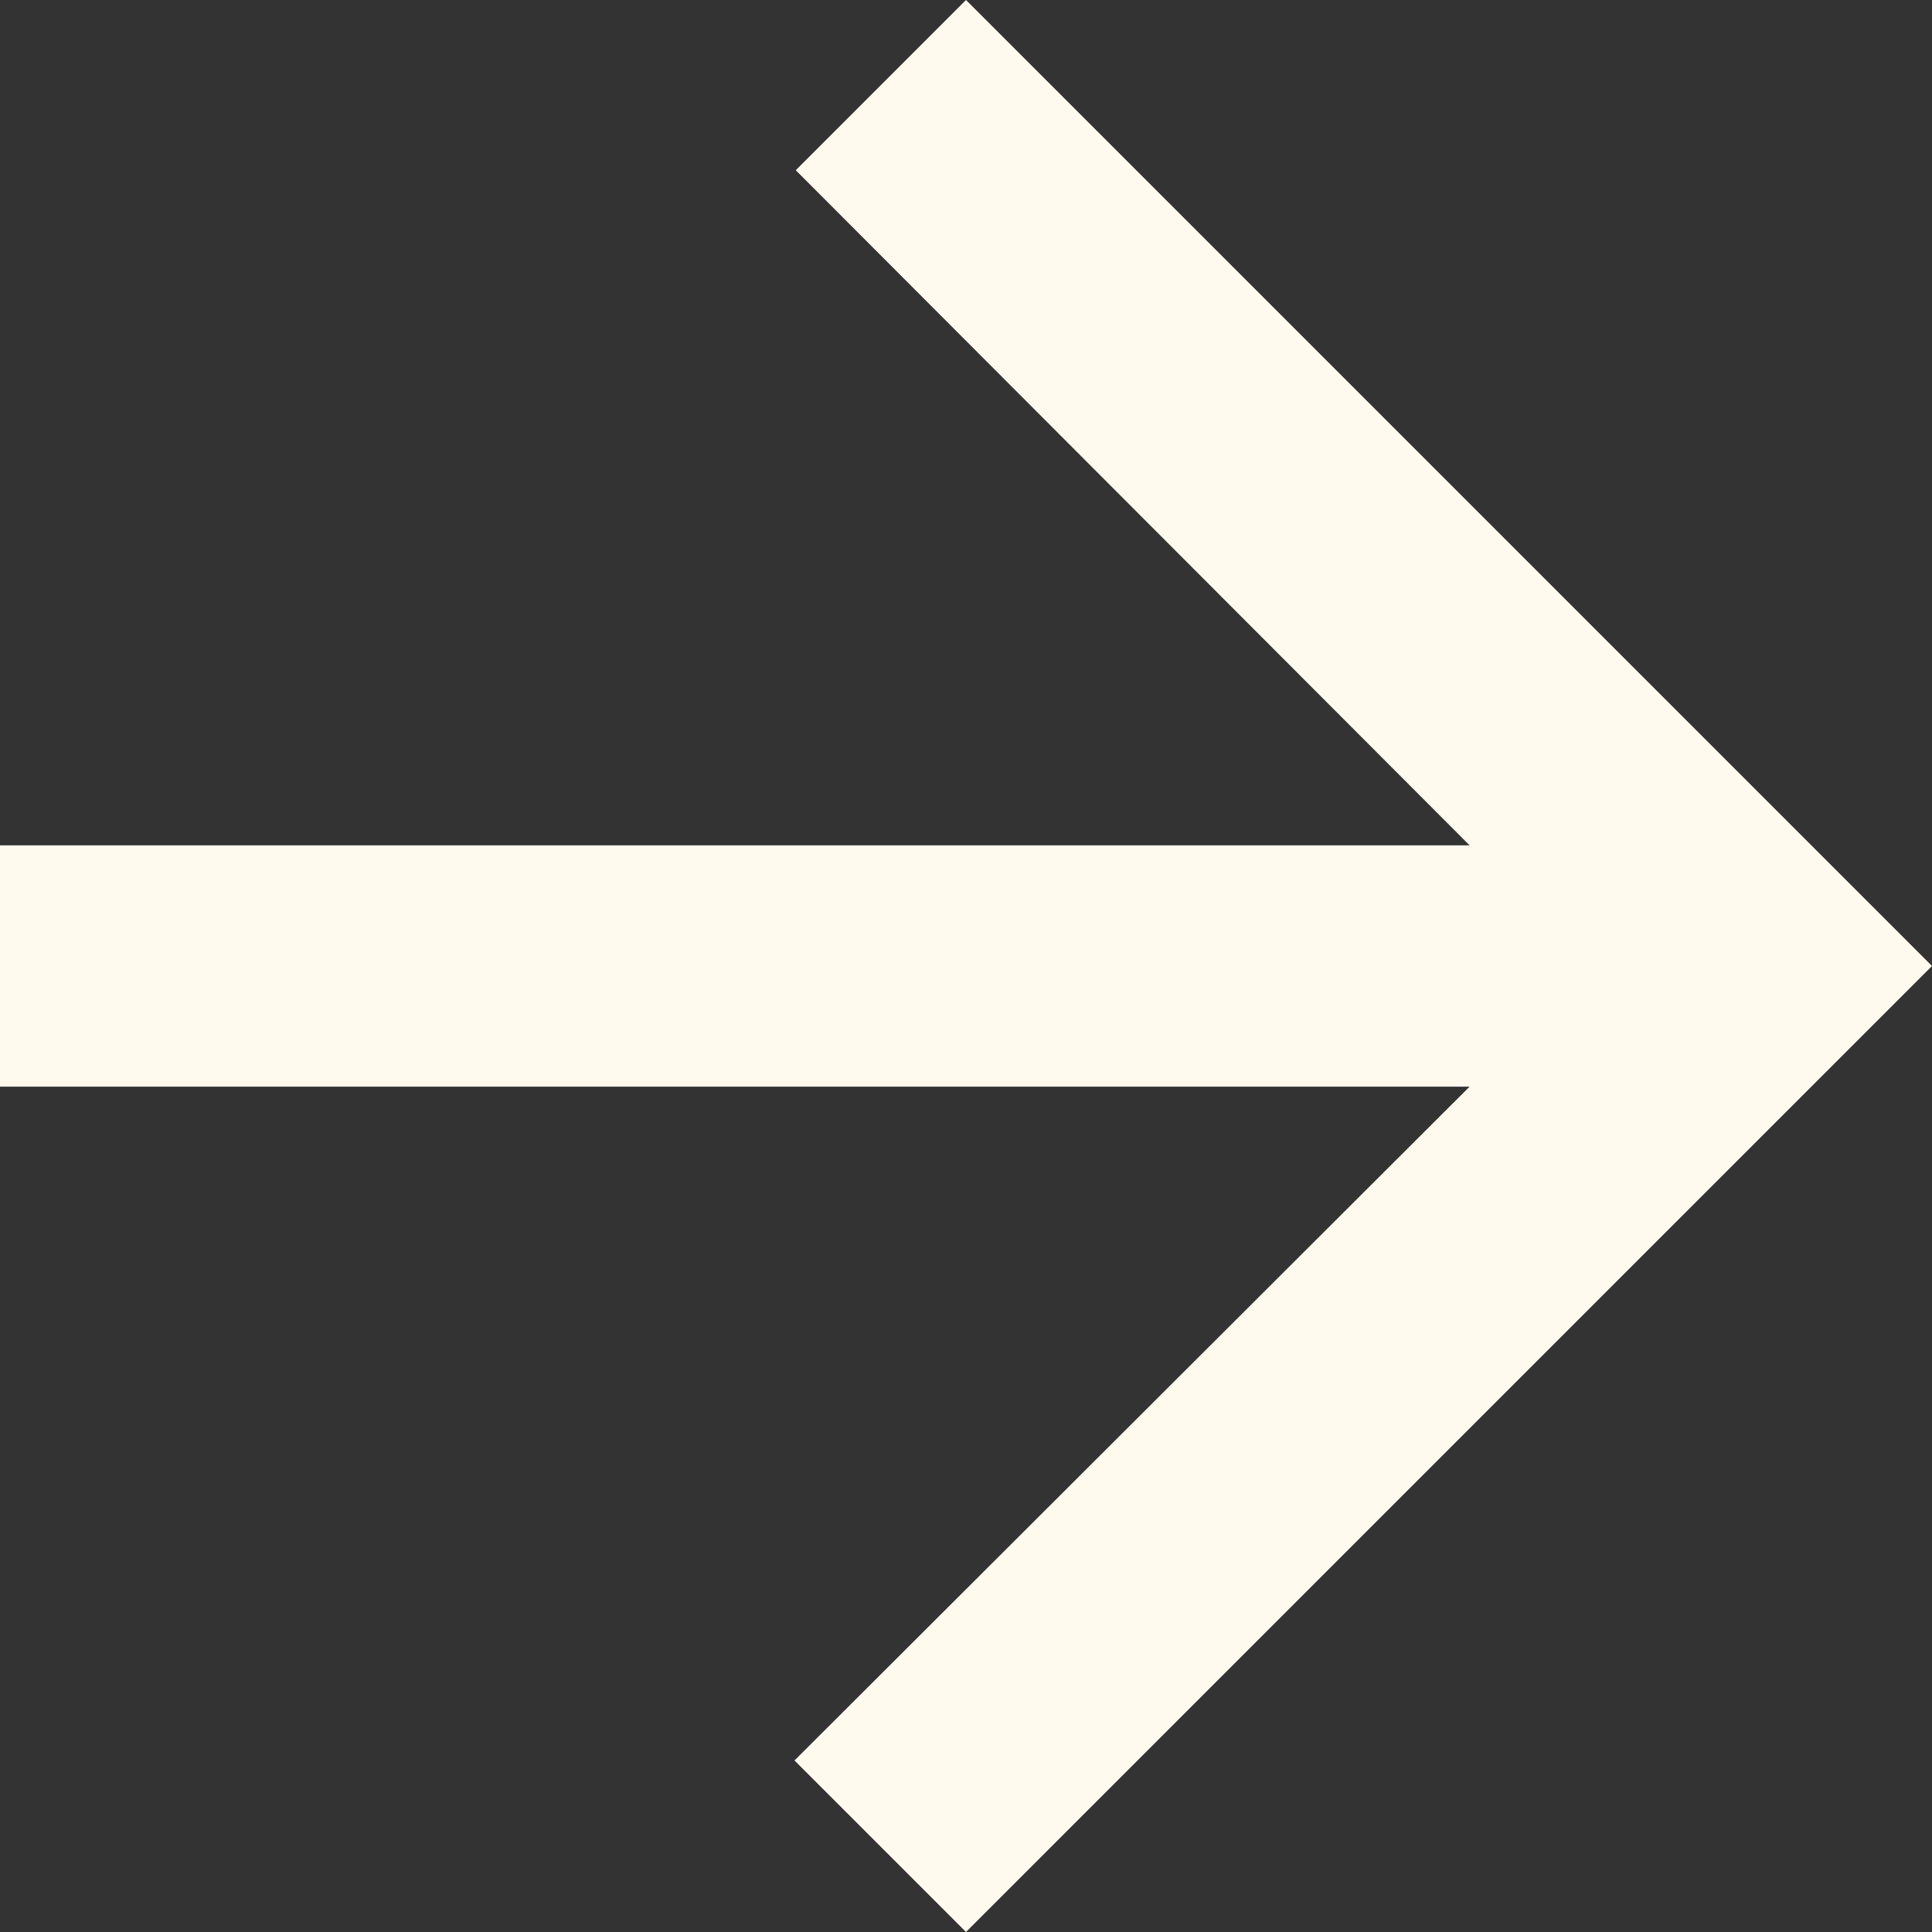 <svg width="9" height="9" viewBox="0 0 9 9" fill="none" xmlns="http://www.w3.org/2000/svg">
<rect x="0" y="0" width="9" height="9" fill="#333333" stroke="none"/>
<path d="M4.5 -1.96701e-07L3.707 0.793L6.846 3.938L-2.21289e-07 3.938L-1.72114e-07 5.062L6.846 5.062L3.701 8.201L4.5 9L9 4.5L4.5 -1.96701e-07Z" fill="#FFF9EE"/>
</svg>
